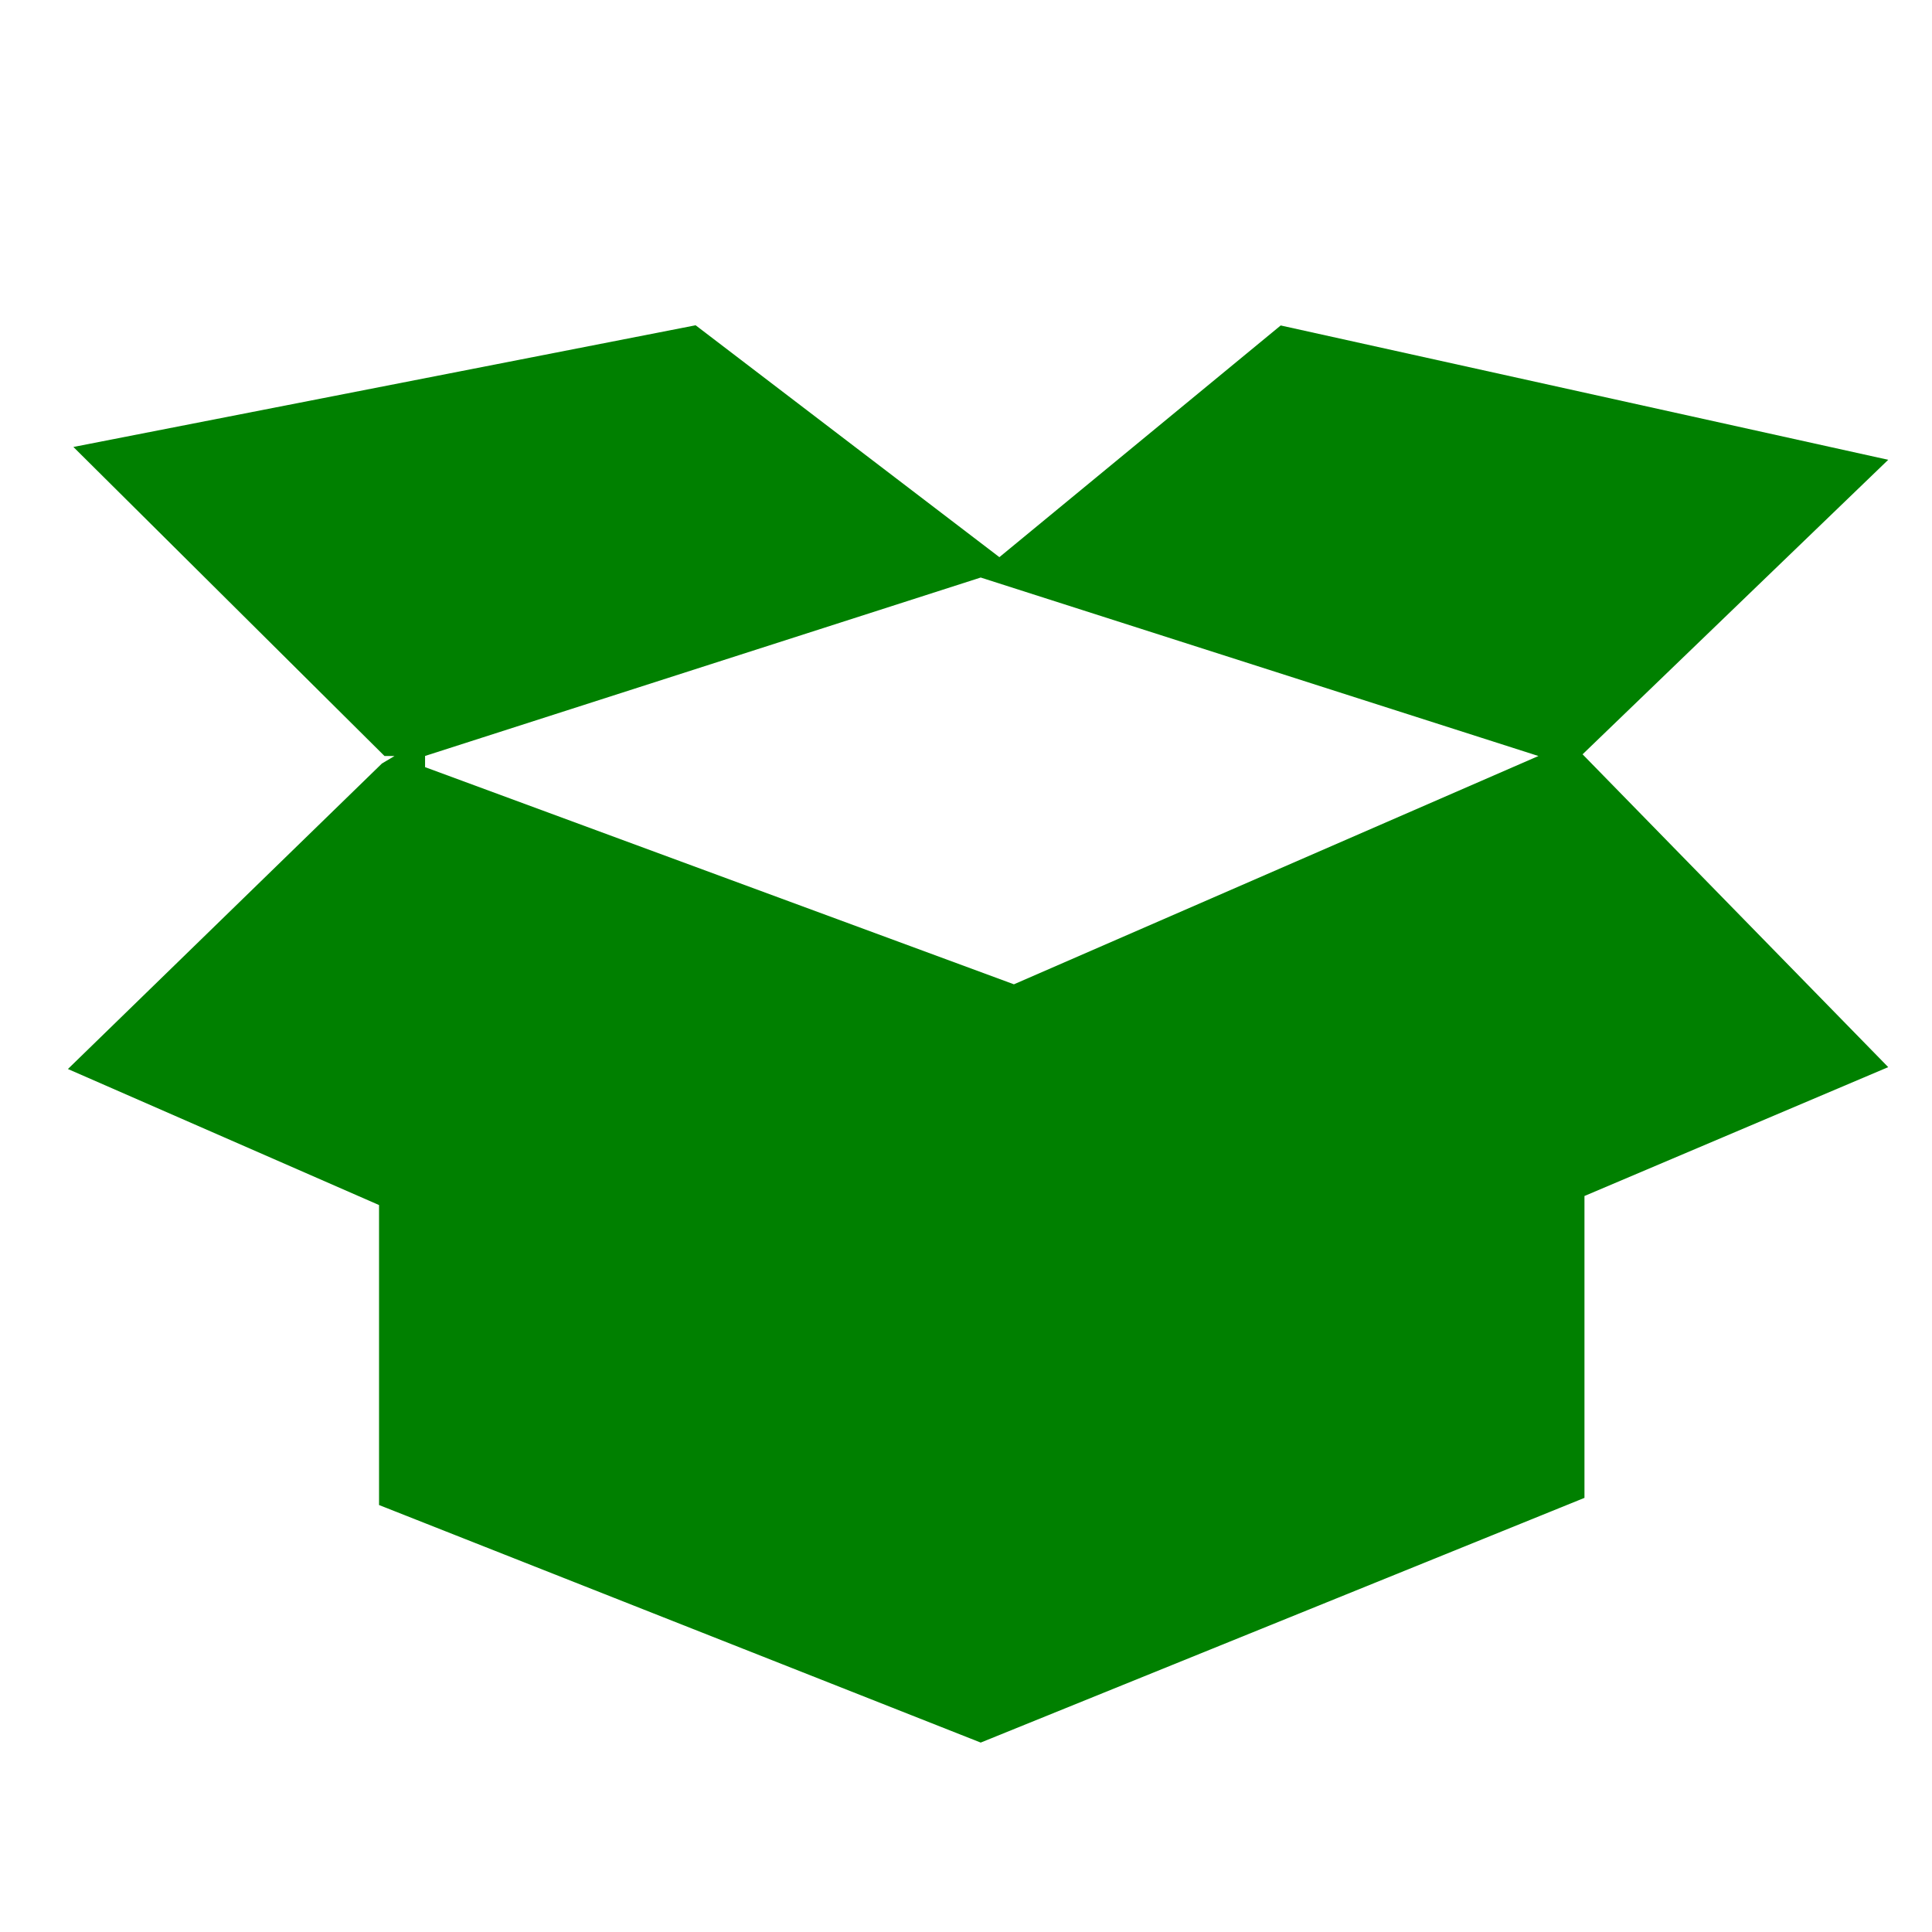 <?xml version="1.0" standalone="no"?><!DOCTYPE svg PUBLIC "-//W3C//DTD SVG 1.1//EN" "http://www.w3.org/Graphics/SVG/1.1/DTD/svg11.dtd"><svg t="1716777784854" class="icon" viewBox="0 0 1024 1024" version="1.1" xmlns="http://www.w3.org/2000/svg" p-id="79736" width="40" height="40" xmlns:xlink="http://www.w3.org/1999/xlink"><path d="M200.9 638.7v159l318.9 125.9 320-129.7v-160l161-68.3-162-165.8 162-156.1-322-71.2-149.1 122.8-161-122.9-329.8 64.5 164.9 163.8h21.4l294.6-94.6 295.6 94.6-278 121-312.1-115.1V391l-22.9 13.7L36 566.6l164.9 72.1z" p-id="79737" fill="#008000"></path></svg>
